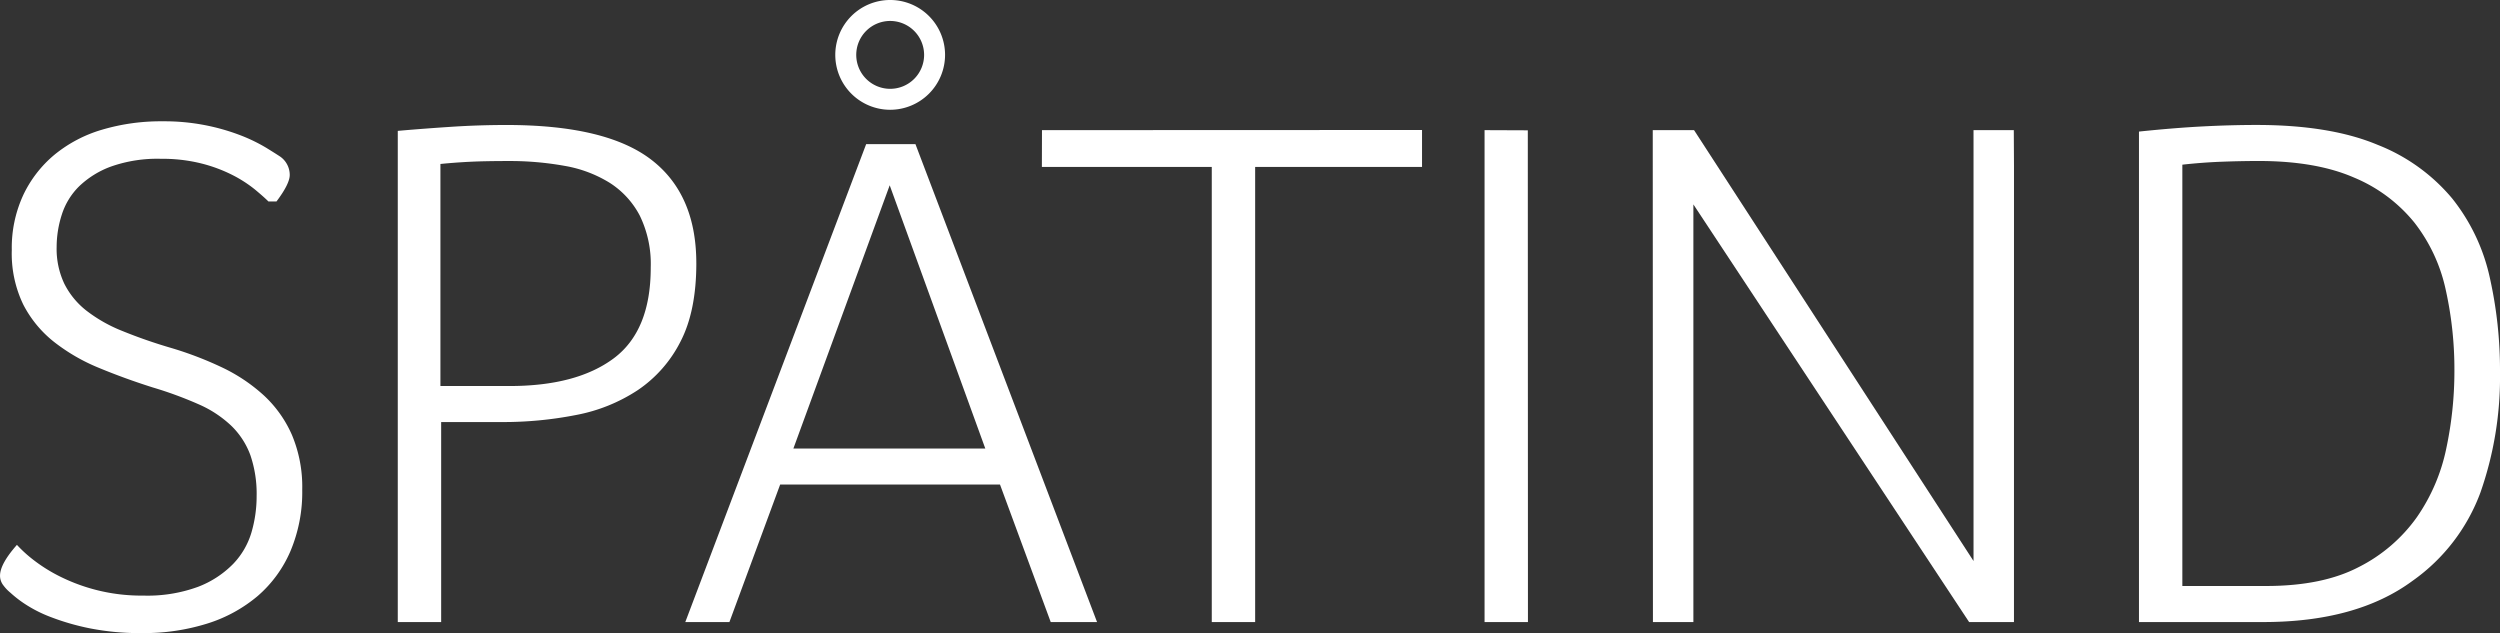 <svg xmlns="http://www.w3.org/2000/svg" width="407.955" height="103.308" viewBox="0 0 407.955 103.308"><rect x="0" y="0" width="407.955" height="103.308" fill="#333333" stroke="none"/><g transform="translate(-281.518 -140.129)"><path d="M152.277,107.039a21.4,21.4,0,0,0,2.7,2.46,25.9,25.9,0,0,0,4.319,2.7,29.77,29.77,0,0,0,13.618,3.12,23.905,23.905,0,0,0,8.94-1.44,16.044,16.044,0,0,0,5.7-3.719,12.53,12.53,0,0,0,3-5.16,20.961,20.961,0,0,0,.84-5.879,19.5,19.5,0,0,0-1.021-6.72,12.81,12.81,0,0,0-3.119-4.8,18.377,18.377,0,0,0-5.279-3.48,63.056,63.056,0,0,0-7.5-2.759q-4.56-1.44-8.759-3.18a30.667,30.667,0,0,1-7.379-4.259A18.635,18.635,0,0,1,153.3,67.8a19.172,19.172,0,0,1-1.86-8.879,20.511,20.511,0,0,1,1.86-8.939,19.275,19.275,0,0,1,5.1-6.6,22.019,22.019,0,0,1,7.739-4.079,33.679,33.679,0,0,1,9.9-1.38,34.645,34.645,0,0,1,13.018,2.4,27.379,27.379,0,0,1,3.9,1.92q1.559.962,2.281,1.44a3.654,3.654,0,0,1,1.559,3q0,1.44-2.16,4.32h-1.319q-.722-.72-2.161-1.92a20.891,20.891,0,0,0-3.6-2.34,24.463,24.463,0,0,0-5.1-1.92,26.068,26.068,0,0,0-6.659-.779,22.707,22.707,0,0,0-8.159,1.259,14.92,14.92,0,0,0-5.22,3.24,11.3,11.3,0,0,0-2.82,4.62,17.326,17.326,0,0,0-.839,5.279,13.271,13.271,0,0,0,1.26,6,12.967,12.967,0,0,0,3.6,4.38,24.081,24.081,0,0,0,5.819,3.3,81.671,81.671,0,0,0,7.919,2.759,57.543,57.543,0,0,1,8.34,3.18,27.678,27.678,0,0,1,6.839,4.56,19.368,19.368,0,0,1,4.618,6.479,21.853,21.853,0,0,1,1.681,8.939,24.759,24.759,0,0,1-1.92,10.019,20.163,20.163,0,0,1-5.339,7.319,23.632,23.632,0,0,1-8.22,4.5,34.458,34.458,0,0,1-10.679,1.56,41.849,41.849,0,0,1-8.519-.779,39.2,39.2,0,0,1-6.419-1.86,21.41,21.41,0,0,1-4.32-2.22,18.474,18.474,0,0,1-2.219-1.74,6.477,6.477,0,0,1-1.14-1.2,2.545,2.545,0,0,1-.54-1.56q0-1.917,2.76-5.039" transform="translate(132.001 122)" fill="#ffffff"/><path d="M263.145,61.083q0,7.8-2.58,12.779a20.932,20.932,0,0,1-6.959,7.919,27.561,27.561,0,0,1-10.14,4.079,61.517,61.517,0,0,1-12,1.141h-9.96v32.636h-7.079V39.485q4.078-.359,8.639-.659t9.12-.3q16.2,0,23.577,5.64t7.38,16.918m-7.44.72a17.935,17.935,0,0,0-1.8-8.519,14.078,14.078,0,0,0-4.919-5.339,20.567,20.567,0,0,0-7.38-2.76,50.274,50.274,0,0,0-9.058-.78q-3.843,0-6.3.12t-4.86.36V81.121h11.279q10.917,0,16.979-4.5T255.705,61.8" transform="translate(132.001 122)" fill="#ffffff"/><path d="M298.9,41.645l29.636,77.993h-7.56L312.7,97.2H276.824l-8.28,22.438h-7.2l29.516-77.993Zm-4.2,6.72L278.983,91.321H310.3Z" transform="translate(132.001 122)" fill="#ffffff"/><path d="M381.567,39.341v6.024H354.335v74.272h-7.079V45.365l-27.724.009q.009-3,.018-6.008l62.017-.025" transform="translate(132.001 122)" fill="#ffffff"/><path d="M398.85,119.637h-7.079V39.366l7.057.028q.01,40.122.022,80.243" transform="translate(132.001 122)" fill="#ffffff"/><path d="M478.16,119.637h-7.32L425.846,51.484v68.153h-6.6q-.015-40.139-.03-80.277h6.737l45.608,70.317q0-35.159,0-70.316l6.57,0q.016,2.94.033,5.88Z" transform="translate(132.001 122)" fill="#ffffff"/><path d="M557.472,78.841a56.92,56.92,0,0,1-3.179,19.618,30.622,30.622,0,0,1-11.1,14.458q-9.118,6.722-24.357,6.72H498.558V39.6q5.76-.6,10.378-.84t8.82-.24q12,0,19.738,3.24a30.225,30.225,0,0,1,12.179,8.759,31.426,31.426,0,0,1,6.119,12.839,69.088,69.088,0,0,1,1.68,15.478m-7.44-.06a59.876,59.876,0,0,0-1.439-13.461,27.073,27.073,0,0,0-5.1-10.877,25.051,25.051,0,0,0-9.839-7.333q-6.18-2.7-15.538-2.705-2.88,0-6.059.12t-6.42.482v68.75h13.679q9.238,0,15.178-3.125a25.968,25.968,0,0,0,9.419-8.112,30.429,30.429,0,0,0,4.8-11.239,60.476,60.476,0,0,0,1.319-12.5" transform="translate(132.001 122)" fill="#ffffff"/><path d="M294.778,36.042a8.957,8.957,0,1,1,8.956-8.956,8.966,8.966,0,0,1-8.956,8.956m0-14.493a5.537,5.537,0,1,0,5.537,5.537,5.543,5.543,0,0,0-5.537-5.537" transform="translate(132.001 122)" fill="#ffffff"/></g></svg>